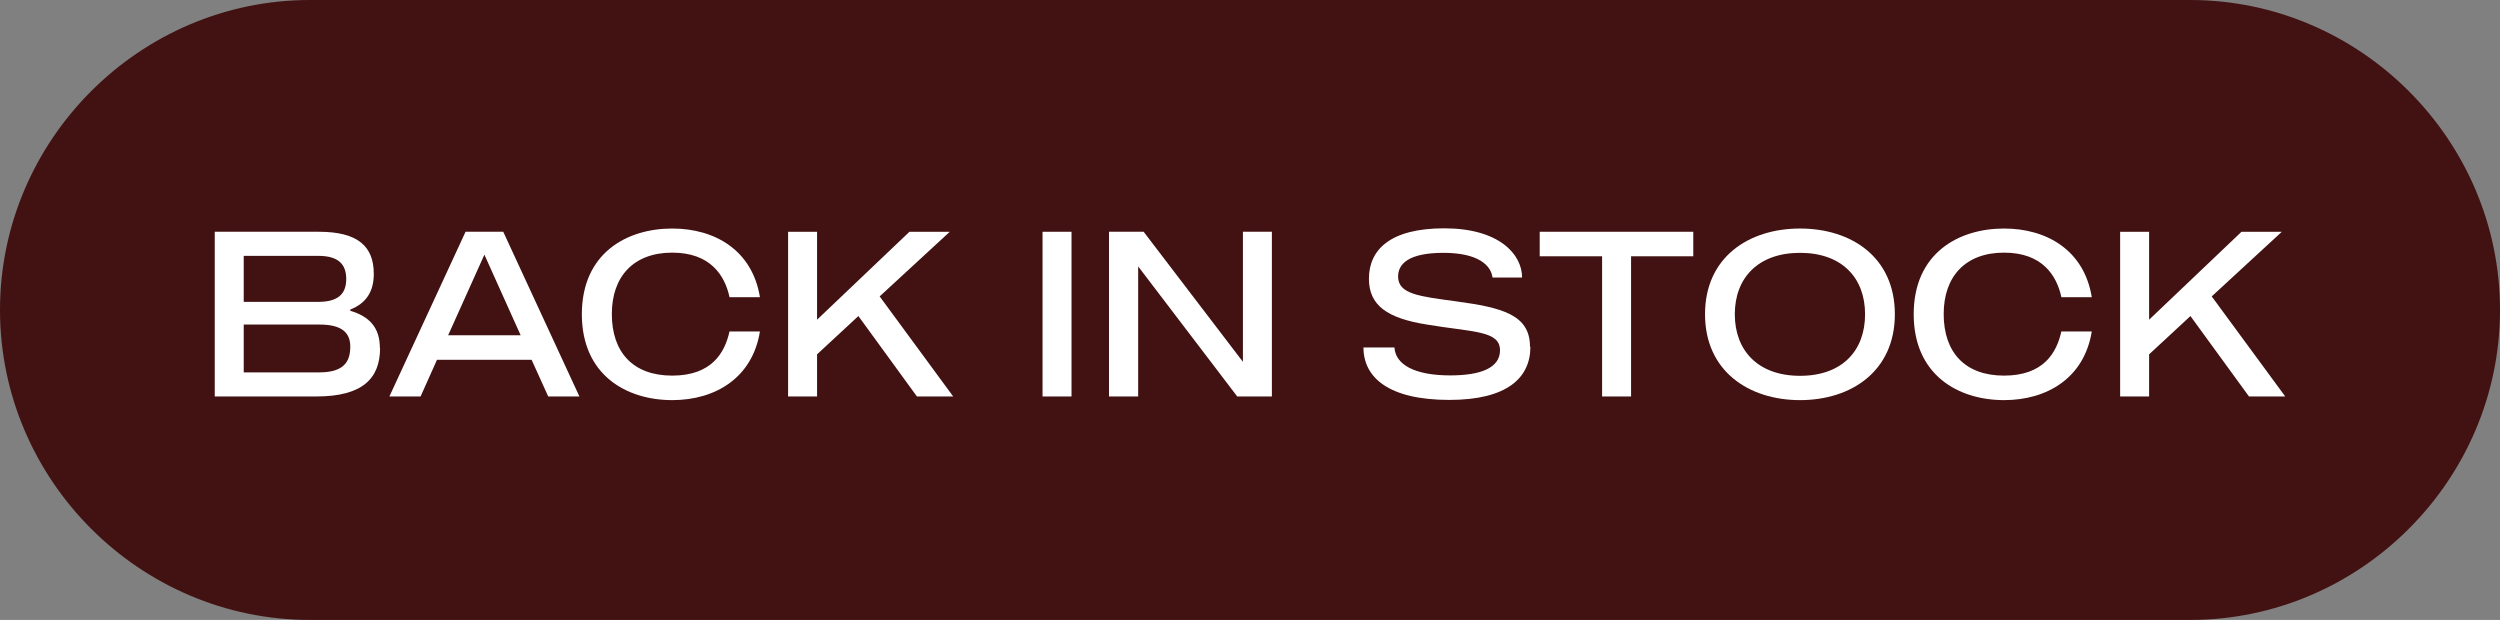 <svg viewBox="0 0 123.4 30.6" version="1.1" xmlns="http://www.w3.org/2000/svg" id="Layer_1">
  
  <rect x="0" y="0" width="123.4" height="30.6" fill="#808080" stroke="none"/>
  
  <defs>
    <style>
      .st0 {
        isolation: isolate;
      }

      .st1 {
        fill: #fff;
      }

      .st2 {
        fill: #421111;
      }
    </style>
  </defs>
  <g id="Layer_11">
    <path d="M15.3,0h92.8c8.4,0,15.3,6.9,15.3,15.3h0c0,8.4-6.9,15.3-15.3,15.3H15.3C6.9,30.6,0,23.7,0,15.3H0C0,6.9,6.9,0,15.3,0Z" class="st2"></path>
  </g>
  <g class="st0">
    <g class="st0">
      <path d="M18.76,17.18c0,1.48-.84,2.39-3.15,2.39h-5.01v-8.13h5.14c1.95,0,2.71.74,2.71,2.08,0,.88-.38,1.45-1.16,1.76v.06c.95.28,1.46.84,1.46,1.83ZM12.03,12.64v2.26h3.69c1.06,0,1.37-.48,1.37-1.13,0-.7-.36-1.14-1.37-1.14h-3.69ZM17.29,17.11c0-.7-.43-1.09-1.52-1.09h-3.74v2.36h3.74c1.24,0,1.52-.57,1.52-1.27Z" class="st1"></path>
      <path d="M26.23,17.76h-4.66l-.81,1.81h-1.54l3.76-8.13h1.86l3.76,8.13h-1.54l-.82-1.81ZM25.7,16.55l-1.79-3.98-1.79,3.98h3.58Z" class="st1"></path>
      <path d="M36.01,16.36h1.5c-.37,2.3-2.21,3.39-4.33,3.39-2.25,0-4.46-1.23-4.46-4.24s2.21-4.23,4.46-4.23c2.13,0,3.96,1.09,4.33,3.39h-1.5c-.23-1.07-.94-2.2-2.83-2.2s-2.98,1.16-2.98,3.03,1.03,3.04,2.98,3.04,2.6-1.13,2.83-2.19Z" class="st1"></path>
      <path d="M42.37,15.6l-2.04,1.89v2.08h-1.43v-8.13h1.43v4.34l4.56-4.34h1.99l-3.46,3.19,3.63,4.94h-1.79l-2.89-3.97Z" class="st1"></path>
      <path d="M52.89,11.44v8.13h-1.43v-8.13h1.43Z" class="st1"></path>
      <path d="M62.78,11.44v8.13h-1.71l-4.89-6.42v6.42h-1.44v-8.13h1.71l4.9,6.42v-6.42h1.43Z" class="st1"></path>
      <path d="M75.54,17.12c0,1.53-1.15,2.62-4,2.62-3.03,0-4.24-1.13-4.24-2.59h1.53c.05.85,1,1.38,2.75,1.38,1.51,0,2.46-.37,2.46-1.24,0-.98-1.35-.89-3.61-1.27-1.95-.31-2.86-.94-2.86-2.26,0-1.42,1.03-2.49,3.72-2.49s3.84,1.27,3.84,2.43h-1.46c-.07-.59-.69-1.22-2.42-1.22s-2.24.55-2.24,1.17c0,.88,1.09.98,2.83,1.22,2.3.31,3.68.66,3.68,2.24Z" class="st1"></path>
      <path d="M83.59,12.65h-3.08v6.92h-1.43v-6.92h-3.08v-1.21h7.58v1.21Z" class="st1"></path>
      <path d="M93.53,15.51c0,2.81-2.15,4.24-4.68,4.24s-4.69-1.43-4.69-4.24,2.15-4.23,4.69-4.23,4.68,1.42,4.68,4.23ZM92.06,15.51c0-1.8-1.15-3.03-3.21-3.03s-3.22,1.23-3.22,3.03,1.15,3.04,3.22,3.04,3.21-1.23,3.21-3.04Z" class="st1"></path>
      <path d="M101.75,16.36h1.5c-.37,2.3-2.21,3.39-4.33,3.39-2.25,0-4.46-1.23-4.46-4.24s2.21-4.23,4.46-4.23c2.13,0,3.96,1.09,4.33,3.39h-1.5c-.23-1.07-.94-2.2-2.83-2.2s-2.98,1.16-2.98,3.03,1.03,3.04,2.98,3.04,2.6-1.13,2.83-2.19Z" class="st1"></path>
      <path d="M108.12,15.6l-2.04,1.89v2.08h-1.43v-8.13h1.43v4.34l4.56-4.34h1.99l-3.46,3.19,3.63,4.94h-1.79l-2.89-3.97Z" class="st1"></path>
    </g>
  </g>
</svg>